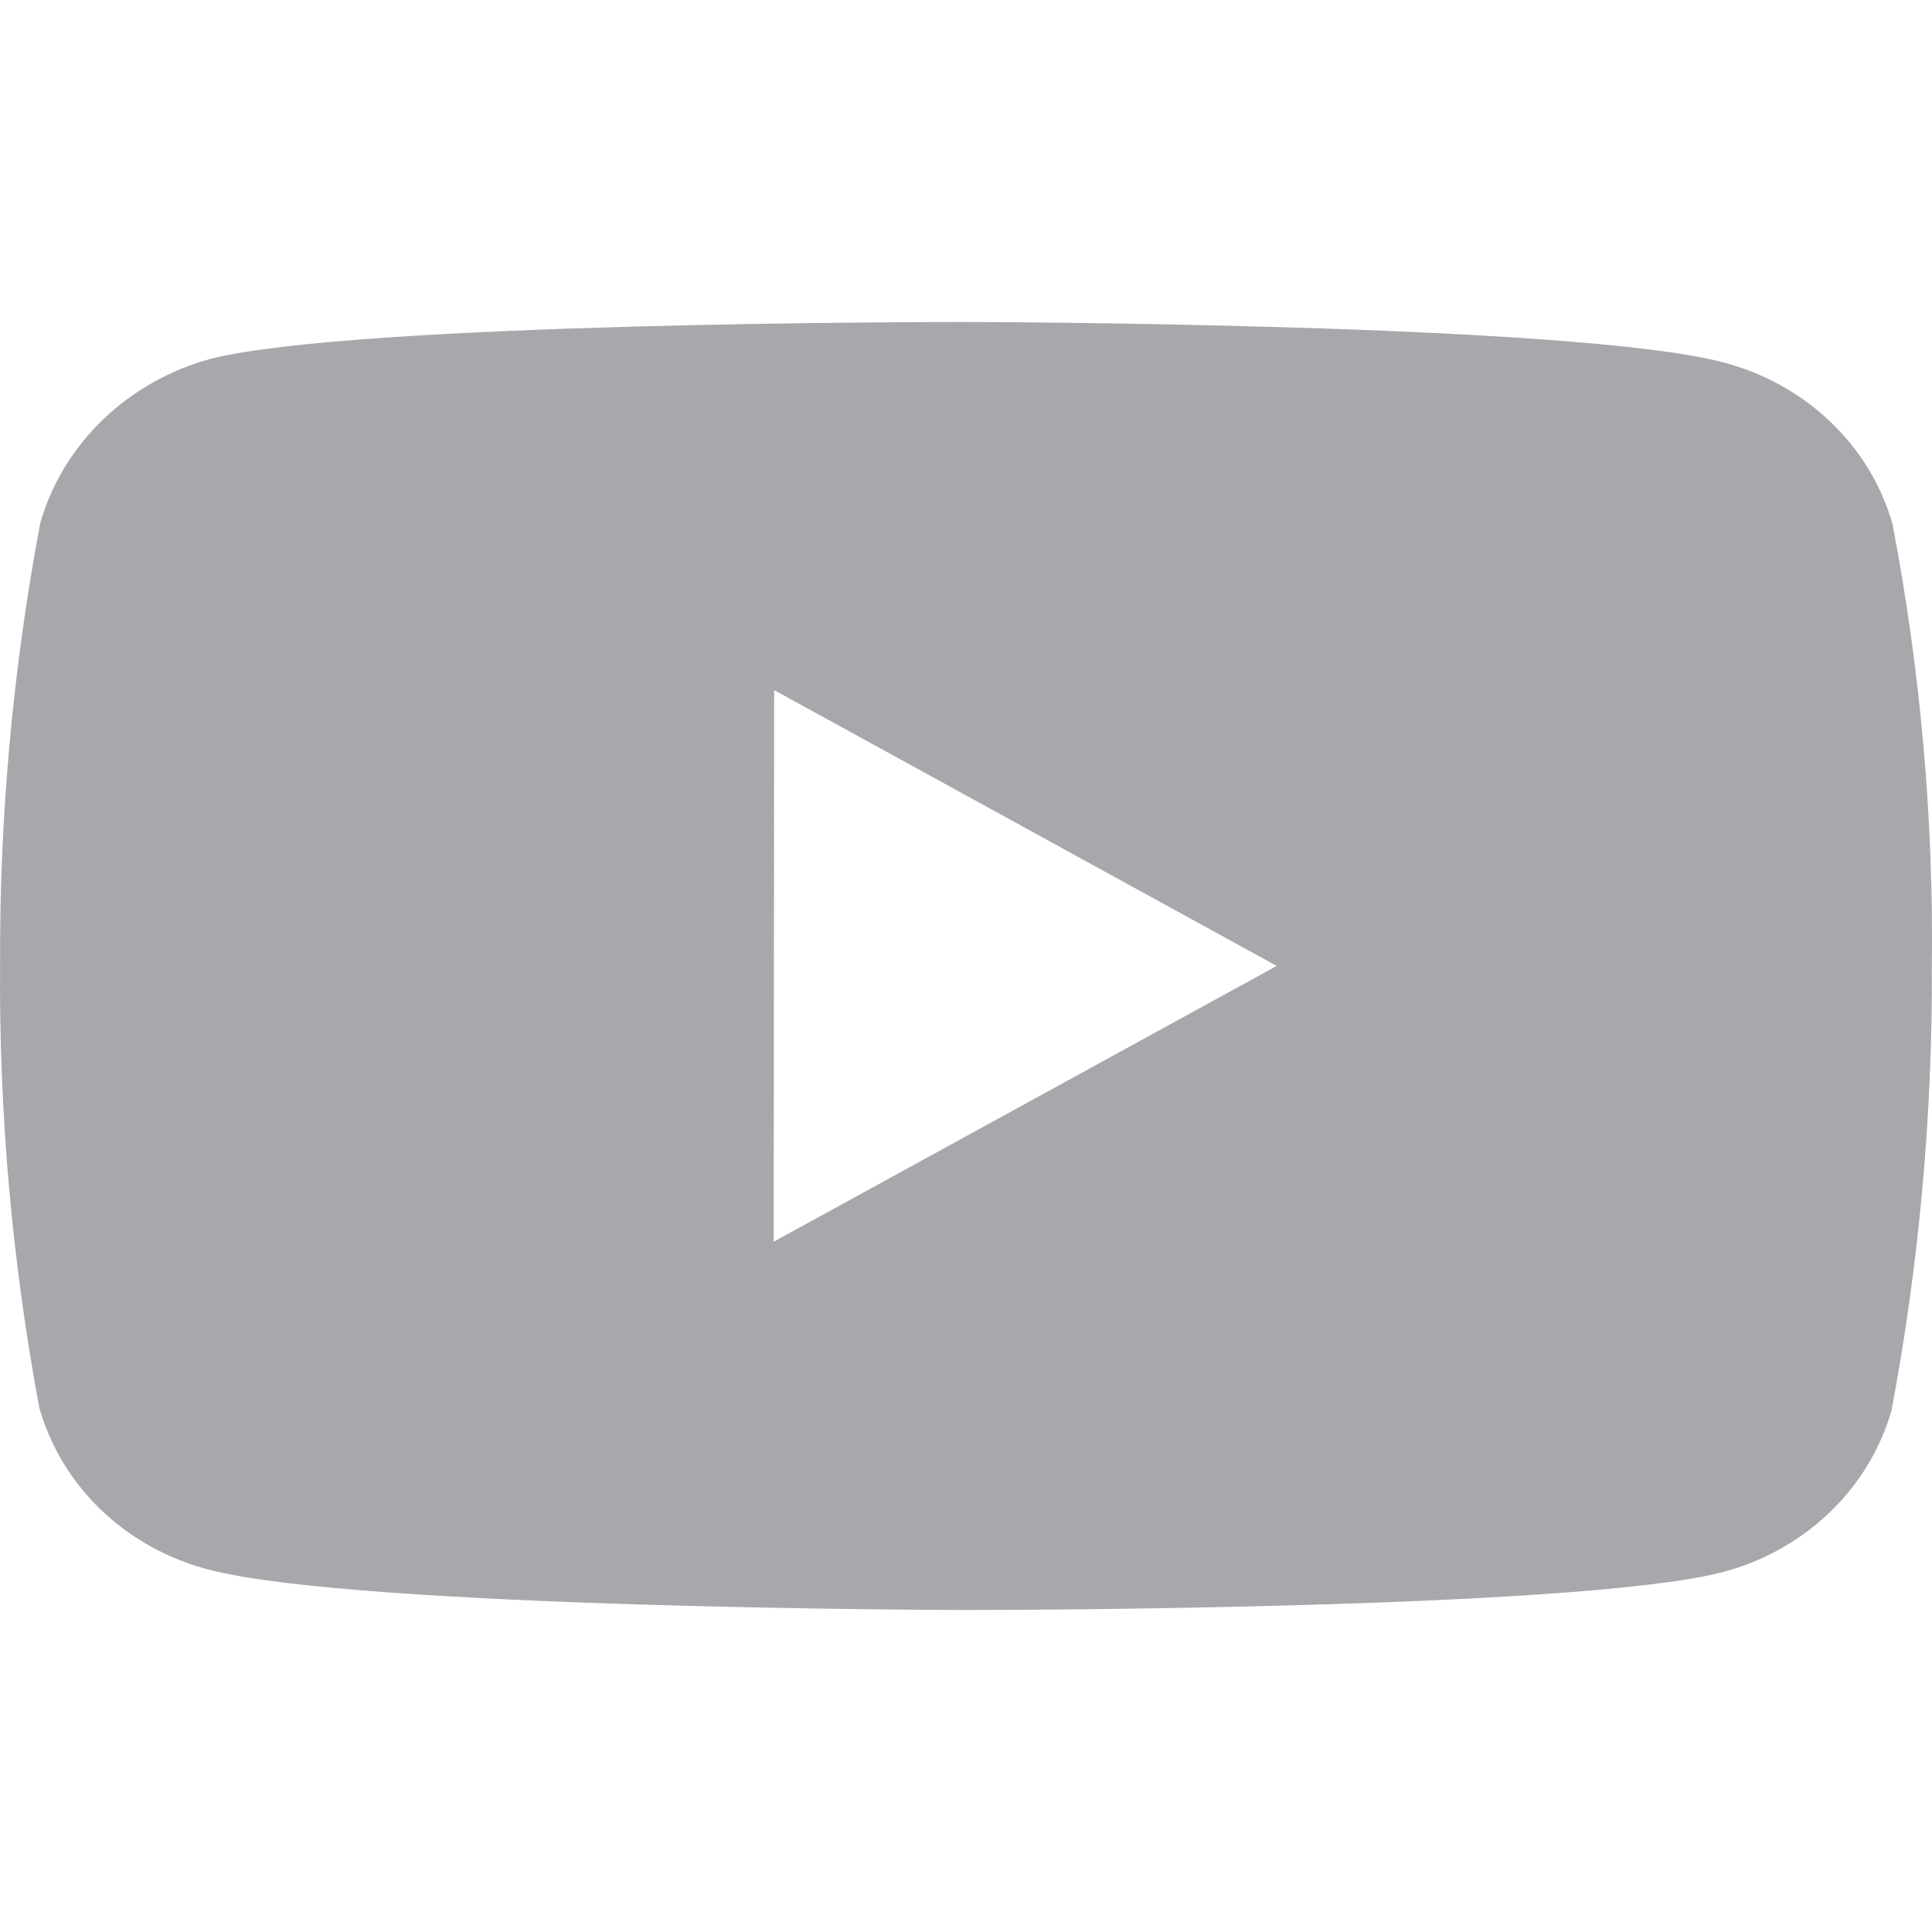 <svg xmlns="http://www.w3.org/2000/svg" width="24" height="24" viewBox="0 0 24 24" fill="none">
<path d="M12.015 20H11.991C11.916 20 4.479 19.986 2.603 19.501C2.096 19.371 1.633 19.116 1.262 18.763C0.891 18.409 0.624 17.968 0.488 17.486C0.15 15.673 -0.013 13.834 0.001 11.993C-0.008 10.149 0.159 8.308 0.501 6.493C0.641 6.009 0.909 5.568 1.28 5.211C1.651 4.855 2.112 4.595 2.618 4.457C4.443 4 11.675 4 11.982 4H12.008C12.083 4 19.54 4.014 21.397 4.499C22.427 4.765 23.232 5.531 23.51 6.512C23.857 8.332 24.022 10.179 23.998 12.028C24.006 13.87 23.838 15.709 23.497 17.522C23.358 18.005 23.09 18.444 22.719 18.797C22.347 19.15 21.885 19.405 21.378 19.535C19.555 19.995 12.322 20 12.015 20ZM9.617 8.573L9.611 15.425L15.86 11.999L9.617 8.573Z" fill="#A6A8AB"/>
</svg>
